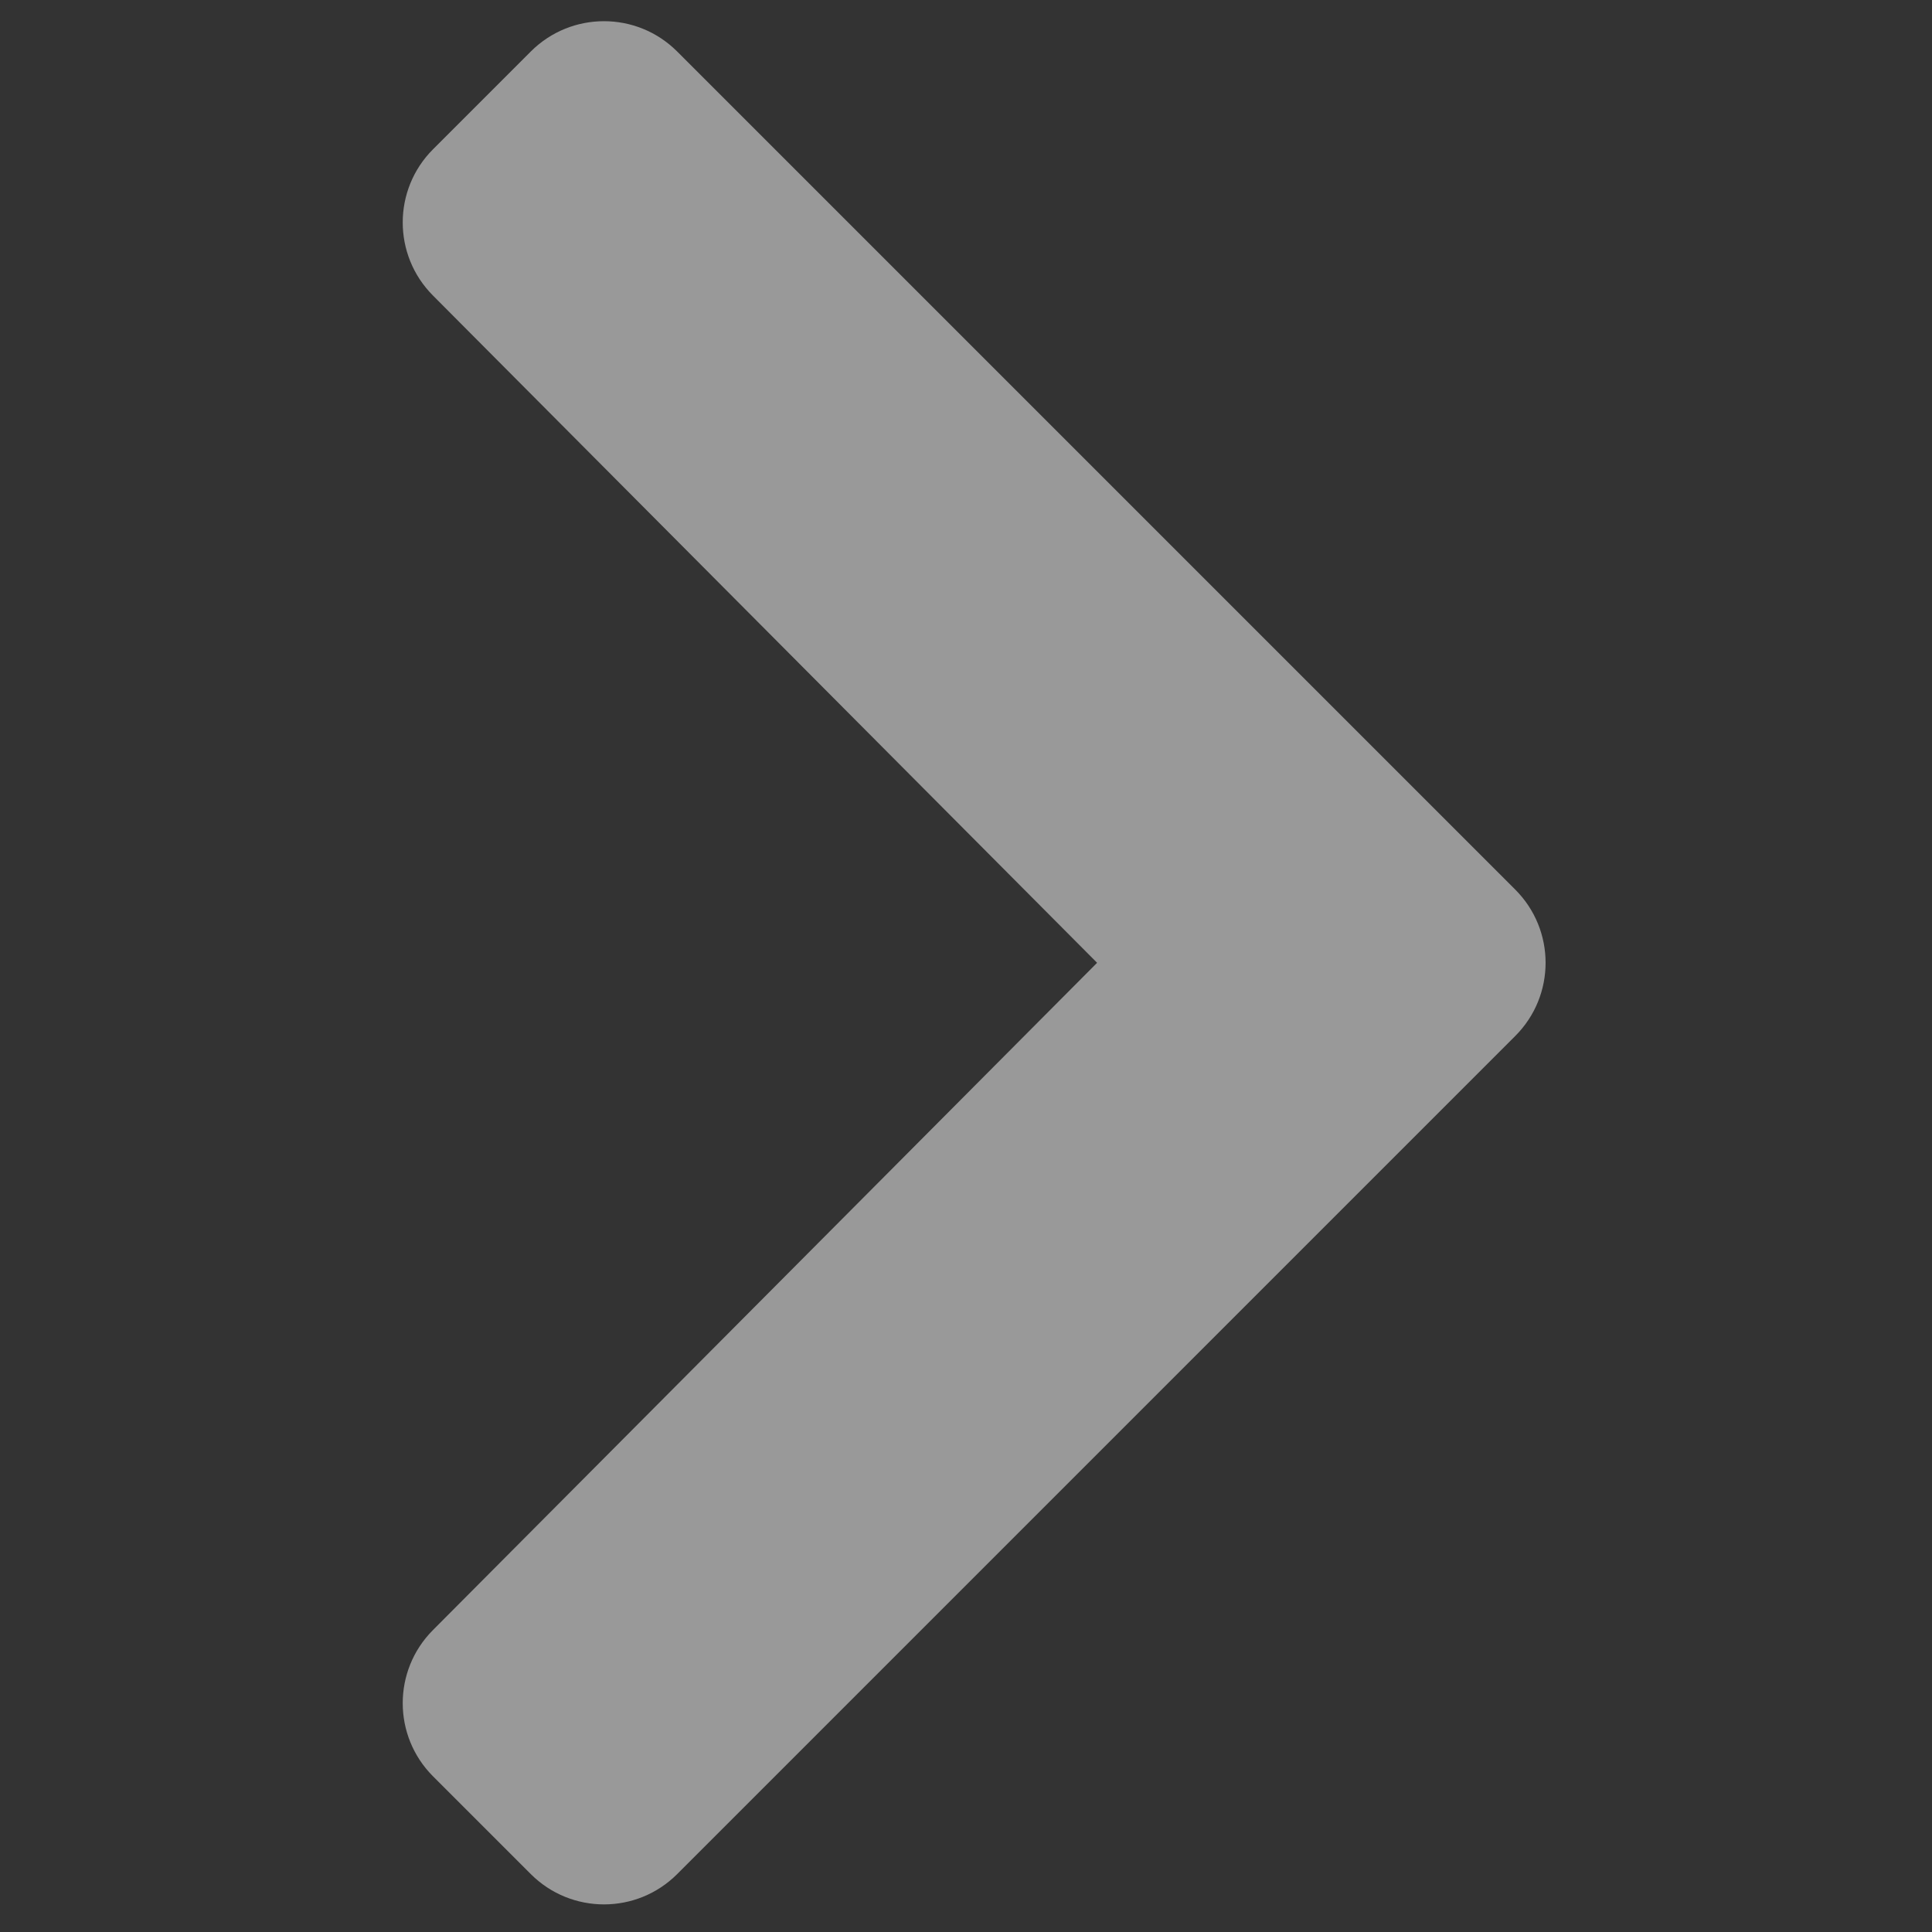 <svg width="70" height="70" viewBox="0 0 70 70" fill="none" xmlns="http://www.w3.org/2000/svg">
<rect x="0" y="0" width="70" height="70" fill="#333333" stroke="none"/>
<g opacity="0.5">
<path d="M54.901 37.535L24.535 67.902C23.071 69.366 20.696 69.366 19.232 67.902L15.69 64.36C14.228 62.898 14.225 60.528 15.684 59.063L39.75 34.884L15.684 10.705C14.225 9.239 14.228 6.87 15.69 5.408L19.232 1.866C20.696 0.402 23.071 0.402 24.535 1.866L54.901 32.232C56.366 33.697 56.366 36.071 54.901 37.535Z" fill="white"/>
</g>
</svg>
